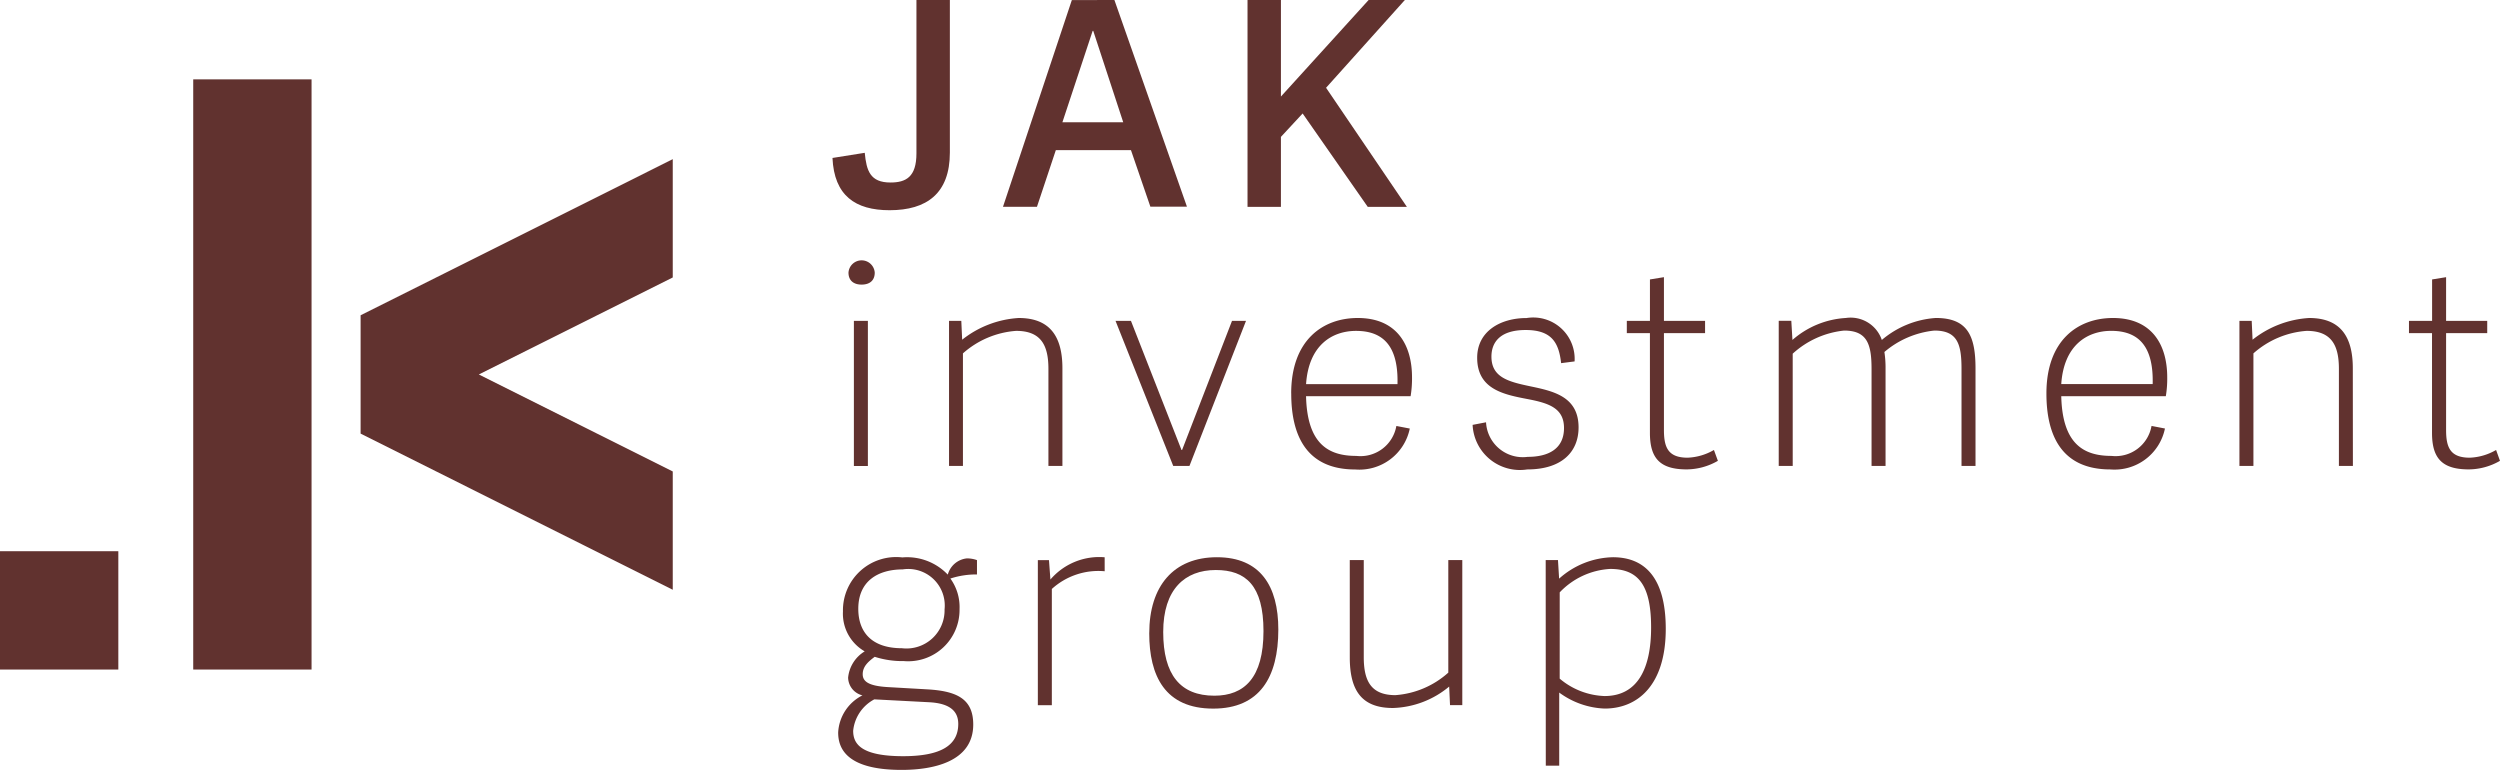 <?xml version="1.0" encoding="utf-8"?>
<svg id="Group_848" data-name="Group 848" xmlns="http://www.w3.org/2000/svg" width="122.162" height="37.614" viewBox="0 0 122.162 37.614">
  <path id="Path_1483" data-name="Path 1483" d="M52.691,26.312h1.633v7.453c0,2-1.13,2.819-2.945,2.819-1.675,0-2.708-.712-2.791-2.554l1.577-.251c.084.879.265,1.451,1.256,1.451.754,0,1.27-.265,1.27-1.423Z" transform="translate(-7.909 -26.312)" fill="#61322f"/>
  <path id="Path_1484" data-name="Path 1484" d="M63.984,26.312l3.545,10.1H65.742l-.949-2.764H61.122L60.2,36.416H58.54l3.364-10.1ZM62.95,27.819h-.028l-1.479,4.467h2.972Z" transform="translate(-9.529 -26.312)" fill="#61322f"/>
  <path id="Path_1485" data-name="Path 1485" d="M74.444,31.029l4.285-4.718H80.5L76.65,30.6l3.95,5.82H78.687l-3.182-4.564L74.444,33v3.419H72.812V26.311h1.633Z" transform="translate(-11.852 -26.311)" fill="#61322f"/>
  <path id="Path_1486" data-name="Path 1486" d="M50.163,42.692c-.4,0-.641-.208-.641-.586a.643.643,0,0,1,1.283,0c0,.378-.237.586-.642.586m.307,8.863h-.684v-7.09h.684Z" transform="translate(-8.061 -28.785)" fill="#61322f"/>
  <path id="Path_1487" data-name="Path 1487" d="M60.931,52.1h-.684V47.357c0-1.172-.377-1.856-1.577-1.856a4.382,4.382,0,0,0-2.6,1.1v5.5H55.39v-7.09h.6l.042.922a4.916,4.916,0,0,1,2.763-1.061c1.494,0,2.136.865,2.136,2.456Z" transform="translate(-9.016 -29.333)" fill="#61322f"/>
  <path id="Path_1488" data-name="Path 1488" d="M67.928,52.129l-2.82-7.09h.754l2.47,6.309h.028L70.8,45.039h.684l-2.764,7.09Z" transform="translate(-10.598 -29.36)" fill="#61322f"/>
  <path id="Path_1489" data-name="Path 1489" d="M75.361,48.557c0-2.61,1.55-3.685,3.253-3.685,1.884,0,2.651,1.284,2.651,2.9a5.28,5.28,0,0,1-.069.922H76.087c.056,2.344,1.1,2.917,2.456,2.917A1.782,1.782,0,0,0,80.5,50.148l.656.126a2.515,2.515,0,0,1-2.666,2c-2.443,0-3.127-1.744-3.127-3.712m5.192-.46c.042-1.689-.558-2.6-2.024-2.6-1.186,0-2.317.712-2.443,2.6Z" transform="translate(-12.267 -29.333)" fill="#61322f"/>
  <path id="Path_1490" data-name="Path 1490" d="M90.93,46.994l-.656.084c-.111-1-.46-1.619-1.731-1.619-1.312,0-1.674.656-1.674,1.3,0,1.018.837,1.228,1.9,1.451,1.13.238,2.358.5,2.358,2.01,0,1.186-.81,2.052-2.512,2.052a2.313,2.313,0,0,1-2.666-2.178l.656-.126a1.8,1.8,0,0,0,2.038,1.689c.991,0,1.772-.377,1.772-1.41,0-.977-.753-1.214-1.758-1.409-1.173-.224-2.485-.475-2.485-2.024,0-1.3,1.144-1.94,2.415-1.94a2.023,2.023,0,0,1,2.345,2.122" transform="translate(-13.99 -29.333)" fill="#61322f"/>
  <path id="Path_1491" data-name="Path 1491" d="M99.4,51.463a3.086,3.086,0,0,1-1.521.419c-1.312,0-1.8-.544-1.8-1.787V45.224H94.95v-.6h1.13V42.6l.684-.111v2.135h2.01v.6h-2.01v4.732c0,.851.2,1.354,1.159,1.354a2.771,2.771,0,0,0,1.284-.377Z" transform="translate(-15.456 -28.945)" fill="#61322f"/>
  <path id="Path_1492" data-name="Path 1492" d="M104.5,52.1h-.684v-7.09h.615l.055.935a4.336,4.336,0,0,1,2.61-1.074,1.609,1.609,0,0,1,1.758,1.074,4.538,4.538,0,0,1,2.638-1.074c1.549,0,1.94.865,1.94,2.47V52.1h-.684V47.371c0-1.2-.181-1.885-1.325-1.885a4.454,4.454,0,0,0-2.443,1.047,5.032,5.032,0,0,1,.056.81V52.1h-.684V47.371c0-1.2-.2-1.885-1.34-1.885a4.388,4.388,0,0,0-2.513,1.13Z" transform="translate(-16.899 -29.333)" fill="#61322f"/>
  <path id="Path_1493" data-name="Path 1493" d="M119.44,48.557c0-2.61,1.549-3.685,3.252-3.685,1.885,0,2.651,1.284,2.651,2.9a5.2,5.2,0,0,1-.069.922h-5.109c.056,2.344,1.1,2.917,2.457,2.917a1.783,1.783,0,0,0,1.954-1.465l.656.126a2.515,2.515,0,0,1-2.666,2c-2.443,0-3.126-1.744-3.126-3.712m5.192-.46c.042-1.689-.558-2.6-2.024-2.6-1.186,0-2.317.712-2.443,2.6Z" transform="translate(-19.442 -29.333)" fill="#61322f"/>
  <path id="Path_1494" data-name="Path 1494" d="M136.251,52.1h-.684V47.357c0-1.172-.377-1.856-1.577-1.856a4.379,4.379,0,0,0-2.6,1.1v5.5h-.684v-7.09h.6l.042.922a4.916,4.916,0,0,1,2.763-1.061c1.494,0,2.136.865,2.136,2.456Z" transform="translate(-21.277 -29.333)" fill="#61322f"/>
  <path id="Path_1495" data-name="Path 1495" d="M145.047,51.463a3.086,3.086,0,0,1-1.521.419c-1.312,0-1.8-.544-1.8-1.787V45.224H140.6v-.6h1.13V42.6l.684-.111v2.135h2.01v.6h-2.01v4.732c0,.851.2,1.354,1.159,1.354a2.771,2.771,0,0,0,1.284-.377Z" transform="translate(-22.886 -28.945)" fill="#61322f"/>
  <path id="Path_1496" data-name="Path 1496" d="M54.28,59.673a1.081,1.081,0,0,1,.923-.781,1.449,1.449,0,0,1,.5.084v.7a4.1,4.1,0,0,0-1.3.2,2.379,2.379,0,0,1,.448,1.494,2.51,2.51,0,0,1-2.722,2.54,4.442,4.442,0,0,1-1.423-.209c-.321.238-.587.475-.587.851,0,.349.279.572,1.215.628l1.953.112c1.424.084,2.233.46,2.233,1.716,0,1.843-2,2.219-3.5,2.219-2.749,0-3.1-1.1-3.1-1.828a2.156,2.156,0,0,1,1.186-1.814.913.913,0,0,1-.7-.866,1.694,1.694,0,0,1,.81-1.284,2.121,2.121,0,0,1-1.062-1.953,2.6,2.6,0,0,1,2.9-2.638,2.748,2.748,0,0,1,2.218.837m-.921,6.239-2.666-.14a1.957,1.957,0,0,0-1.032,1.535c0,.628.363,1.242,2.442,1.242,1.843,0,2.693-.53,2.693-1.576,0-.544-.307-1.006-1.438-1.061m-1.269-6.49c-1.2,0-2.178.558-2.178,1.926,0,1.1.615,1.926,2.136,1.926a1.863,1.863,0,0,0,2.08-1.9,1.785,1.785,0,0,0-2.037-1.954" transform="translate(-7.963 -31.606)" fill="#61322f"/>
  <path id="Path_1497" data-name="Path 1497" d="M63.84,59.518a3.383,3.383,0,0,0-2.582.865v5.681h-.684v-7.09h.544l.07.949a3.14,3.14,0,0,1,2.651-1.088Z" transform="translate(-9.86 -31.604)" fill="#61322f"/>
  <path id="Path_1498" data-name="Path 1498" d="M67.076,62.548c0-2.3,1.186-3.713,3.307-3.713s3,1.41,3,3.531c0,2.331-.908,3.866-3.182,3.866-2.358,0-3.126-1.6-3.126-3.685m5.583-.1c0-2.233-.866-2.987-2.331-2.987-1.507,0-2.569.935-2.569,3.029s.838,3.112,2.5,3.112c1.465,0,2.4-.879,2.4-3.154" transform="translate(-10.918 -31.606)" fill="#61322f"/>
  <path id="Path_1499" data-name="Path 1499" d="M78.779,59h.684v4.745c0,1.172.363,1.856,1.549,1.856a4.338,4.338,0,0,0,2.582-1.1V59h.684v7.09h-.6l-.042-.908a4.491,4.491,0,0,1-2.749,1.047c-1.535,0-2.107-.865-2.107-2.47Z" transform="translate(-12.823 -31.633)" fill="#61322f"/>
  <path id="Path_1500" data-name="Path 1500" d="M90.215,58.975h.6l.056.907A4.056,4.056,0,0,1,93.5,58.835c1.479,0,2.582.908,2.582,3.5,0,2.75-1.368,3.895-2.987,3.895a3.986,3.986,0,0,1-2.219-.782v3.572h-.656Zm.684,5.792a3.576,3.576,0,0,0,2.191.851c1.633,0,2.276-1.368,2.276-3.35,0-2.08-.629-2.861-2-2.861A3.684,3.684,0,0,0,90.9,60.552Z" transform="translate(-14.685 -31.606)" fill="#61322f"/>
  <path id="Path_1501" data-name="Path 1501" d="M36.3,50.861l-9.476-4.74,9.476-4.74V35.6L21.047,43.229v5.782L36.3,56.642Z" transform="translate(-3.426 -27.823)" fill="#61322f"/>
  <rect id="Rectangle_23" data-name="Rectangle 23" width="5.782" height="28.839" transform="translate(9.442 3.878)" fill="#61322f"/>
  <rect id="Rectangle_24" data-name="Rectangle 24" width="5.782" height="5.782" transform="translate(0 26.935)" fill="#61322f"/>
</svg>
